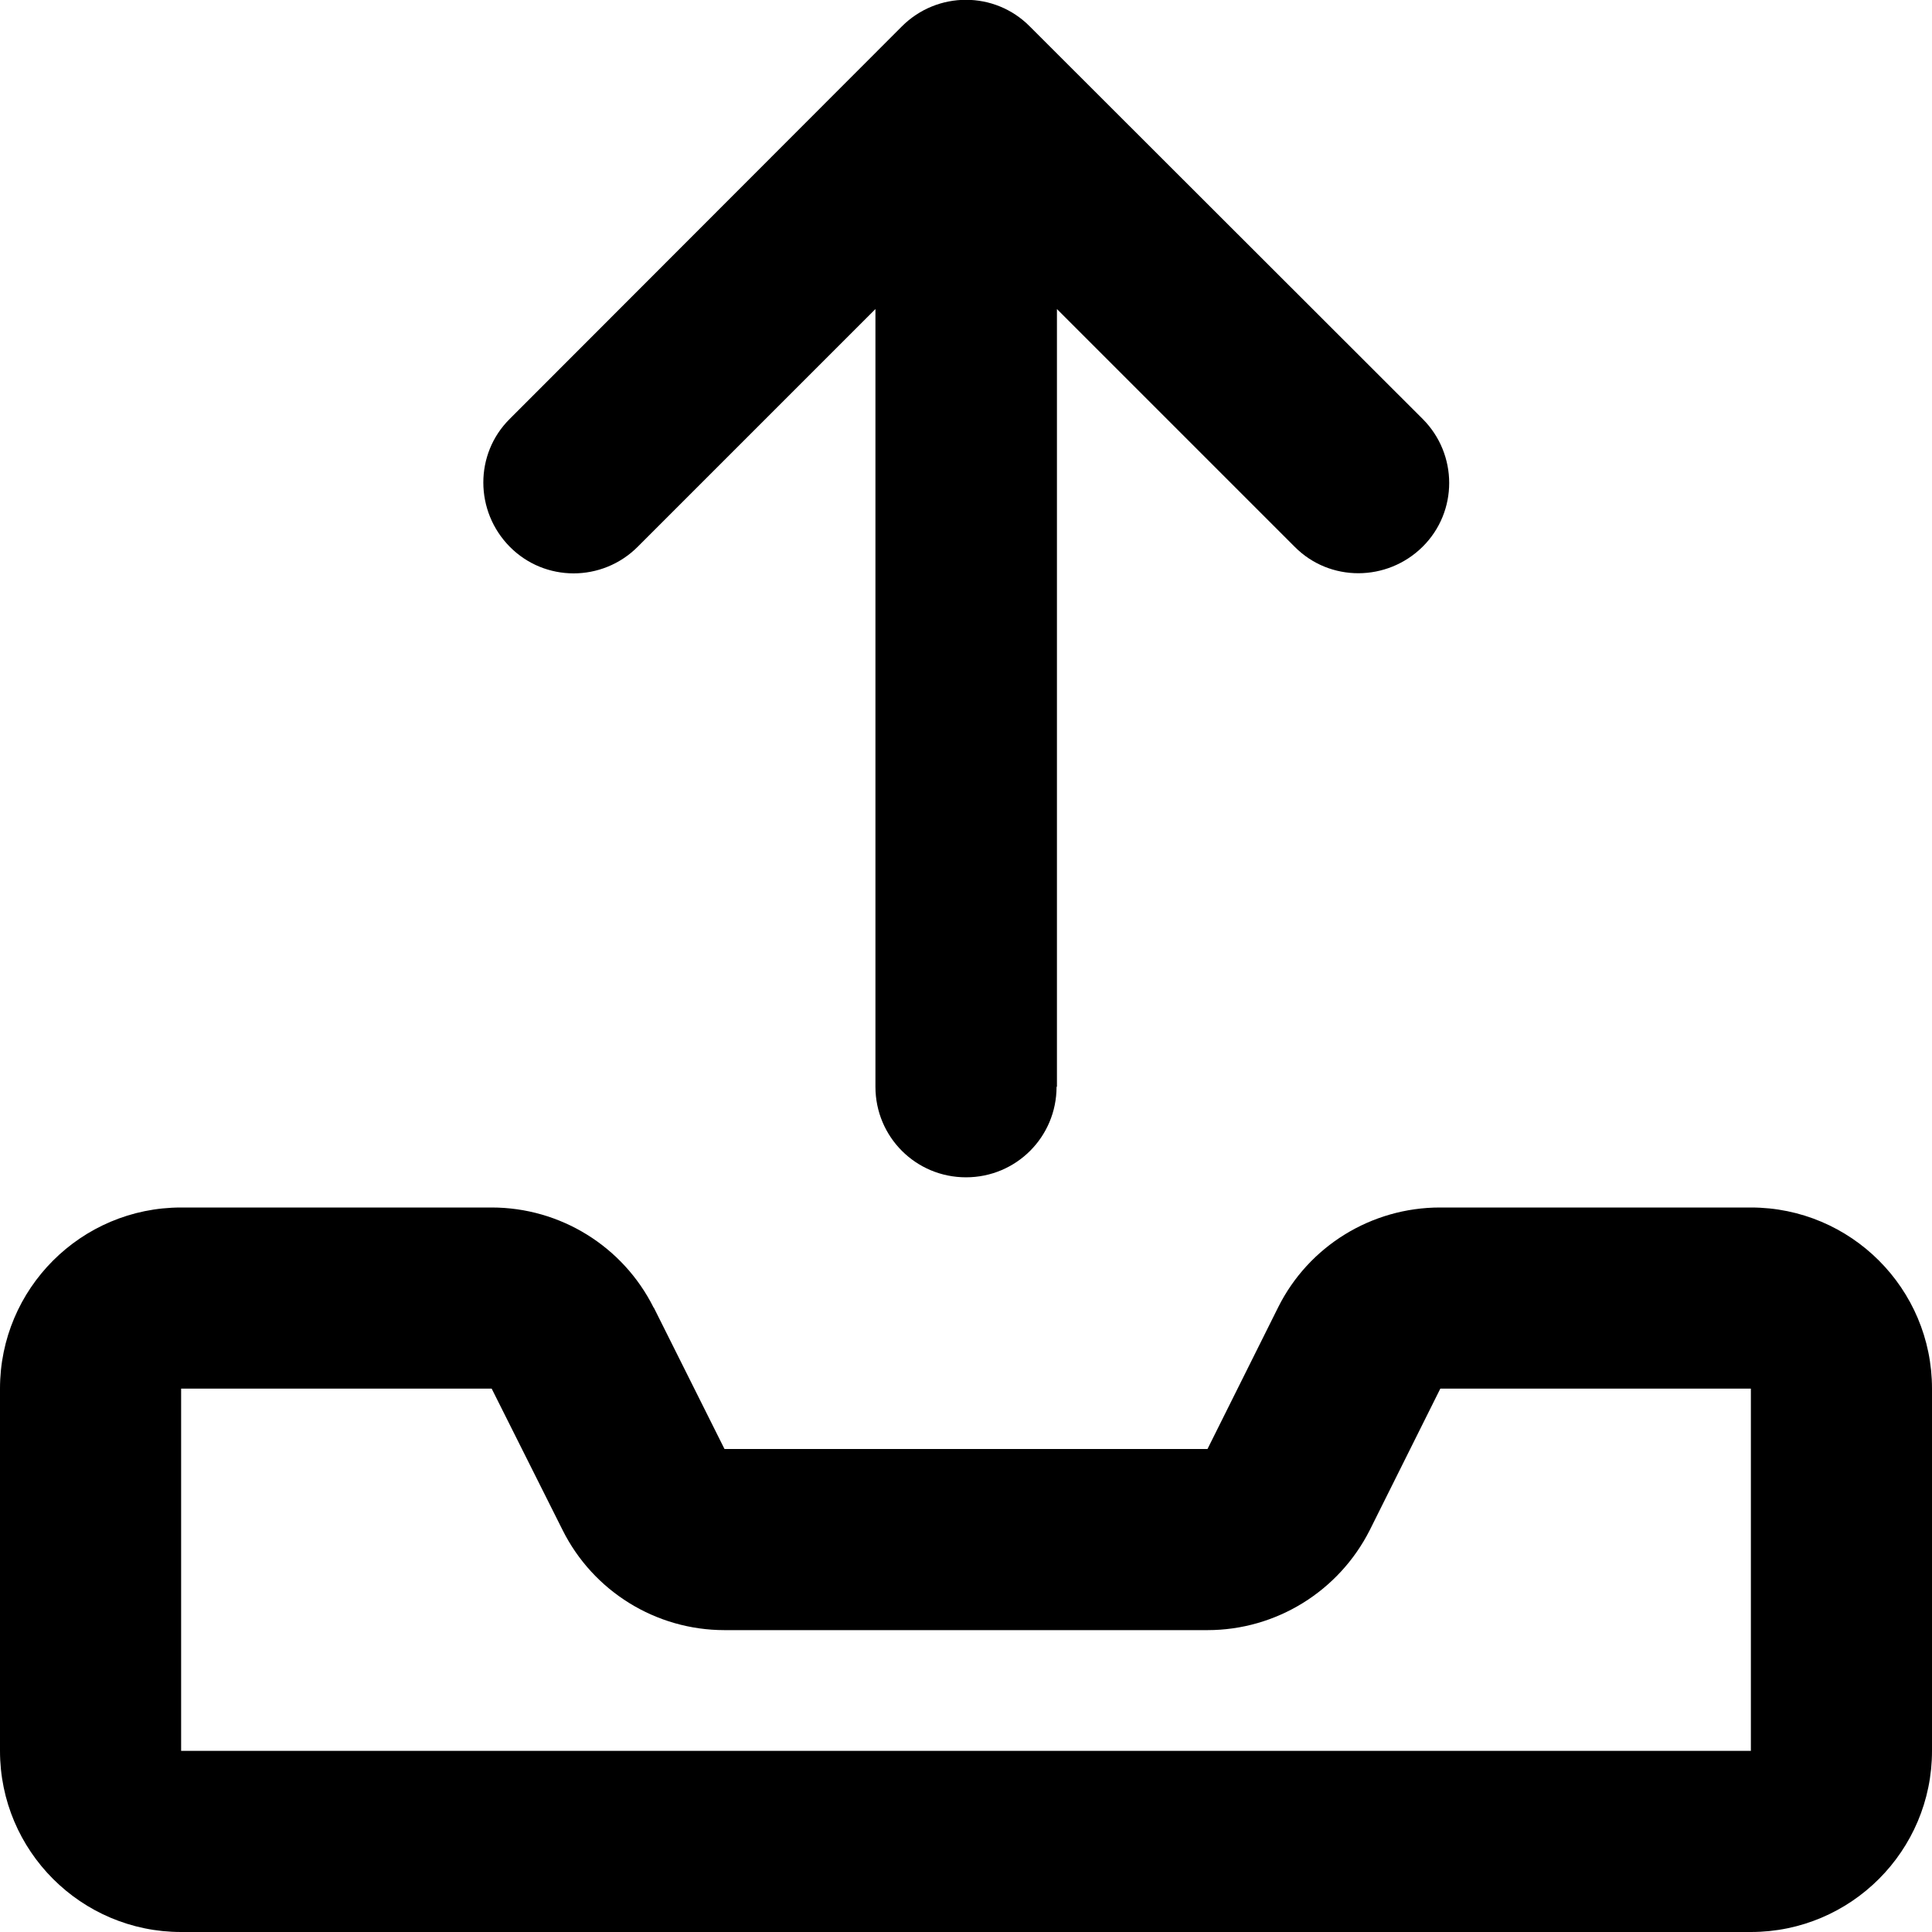 <svg xmlns="http://www.w3.org/2000/svg" viewBox="0 0 512 512"><!--! Font Awesome Pro 6.5.0 by @fontawesome - https://fontawesome.com License - https://fontawesome.com/license (Commercial License) Copyright 2023 Fonticons, Inc. --><path d="M280 288c0 13.3-10.7 24-24 24s-24-10.7-24-24V81.9l-63 63c-9.4 9.4-24.6 9.4-33.9 0s-9.4-24.6 0-33.9L239 7c9.4-9.4 24.6-9.4 33.9 0L377 111c9.4 9.4 9.4 24.6 0 33.9s-24.6 9.4-33.9 0l-63-63V288zM149.1 405.5L130.3 368H48v96H464V368H381.7l-18.7 37.5C354.8 421.7 338.2 432 320 432H192c-18.2 0-34.8-10.3-42.9-26.5zm24.2-58.9L192 384H320l18.7-37.5c8.1-16.3 24.8-26.5 42.9-26.5H464c26.5 0 48 21.5 48 48v96c0 26.5-21.5 48-48 48H48c-26.5 0-48-21.5-48-48V368c0-26.5 21.5-48 48-48h82.3c18.2 0 34.8 10.3 42.9 26.5z"/></svg>